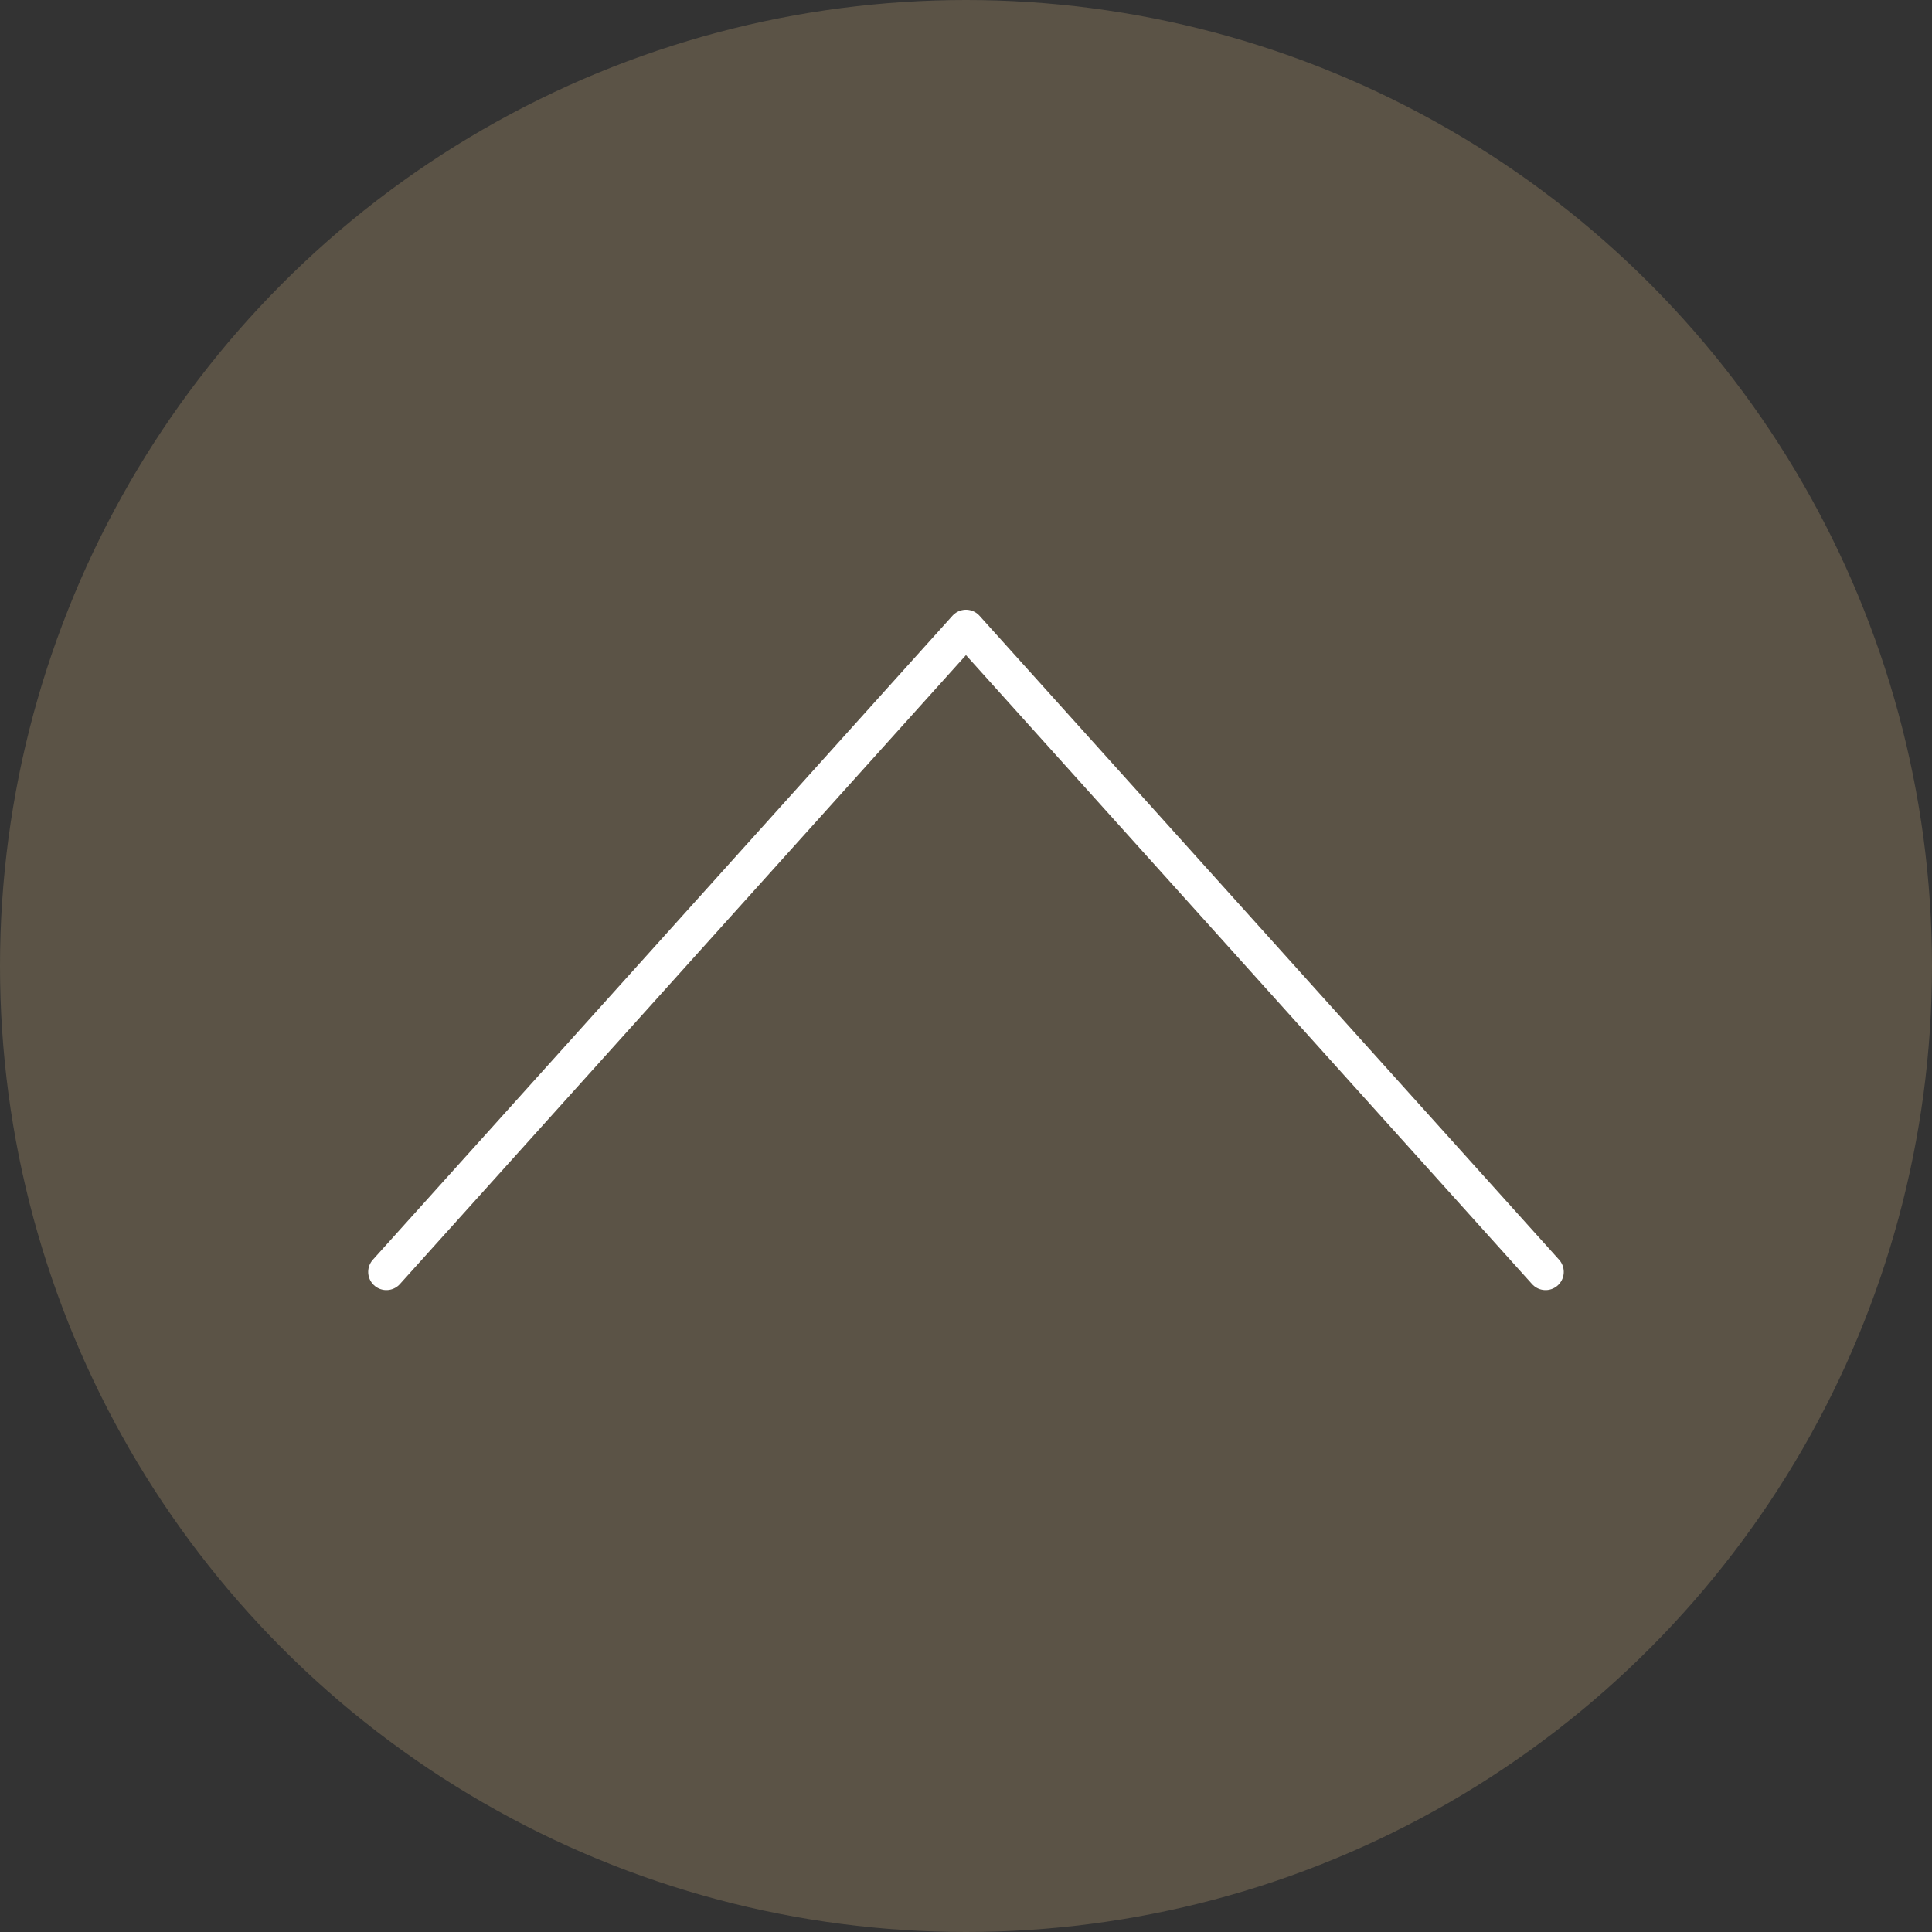<?xml version="1.0" encoding="UTF-8"?> <svg xmlns="http://www.w3.org/2000/svg" width="177" height="177" viewBox="0 0 177 177" fill="none"><rect x="0" y="0" width="177" height="177" fill="#333333" stroke="none"/> <circle cx="88.5" cy="88.5" r="88.5" fill="#FBD294" fill-opacity="0.2"></circle> <path d="M35.398 116.526L88.498 57.526L141.597 116.526" stroke="white" stroke-width="3.333" stroke-linecap="round" stroke-linejoin="round"></path> </svg> 